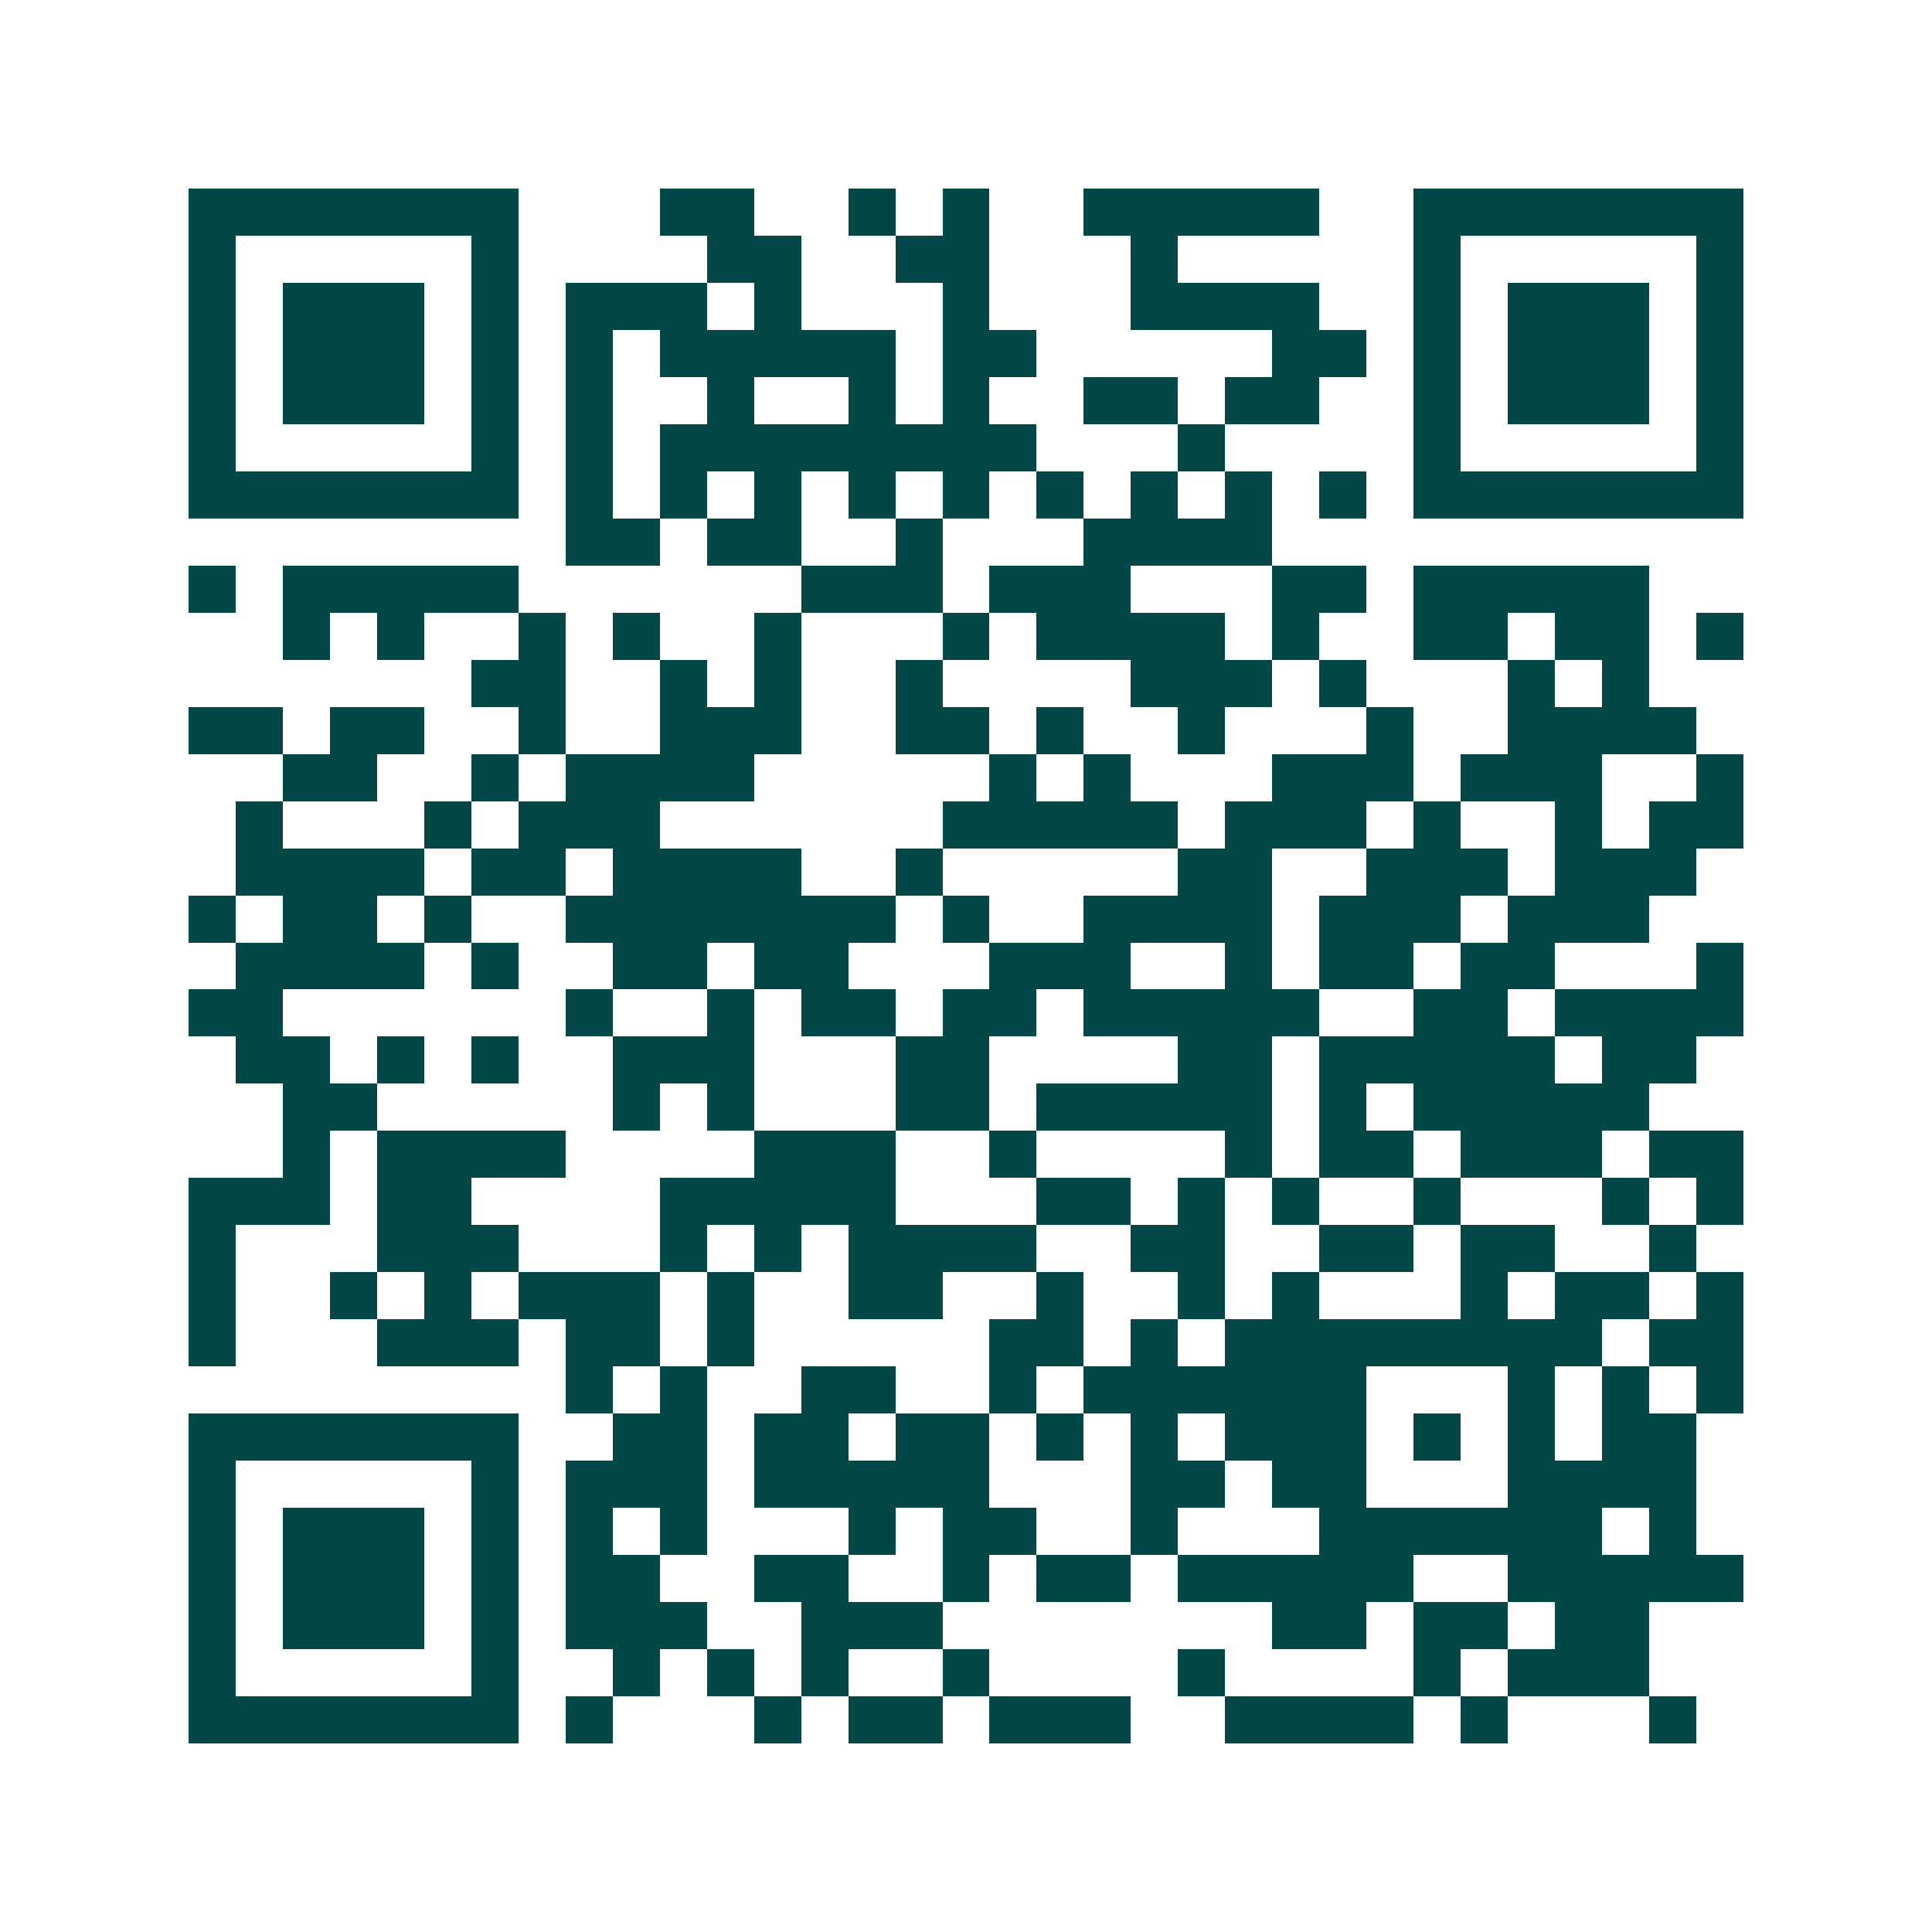 <svg xmlns="http://www.w3.org/2000/svg" width="200" height="200" viewBox="0 0 41 41" shape-rendering="crispEdges"><path fill="#ffffff" d="M0 0h41v41H0z"/><path stroke="#014847" d="M4 4.5h7m3 0h2m2 0h1m1 0h1m2 0h5m2 0h7M4 5.5h1m5 0h1m4 0h2m2 0h2m3 0h1m5 0h1m5 0h1M4 6.5h1m1 0h3m1 0h1m1 0h3m1 0h1m3 0h1m3 0h4m2 0h1m1 0h3m1 0h1M4 7.5h1m1 0h3m1 0h1m1 0h1m1 0h5m1 0h2m5 0h2m1 0h1m1 0h3m1 0h1M4 8.5h1m1 0h3m1 0h1m1 0h1m2 0h1m2 0h1m1 0h1m2 0h2m1 0h2m2 0h1m1 0h3m1 0h1M4 9.5h1m5 0h1m1 0h1m1 0h8m3 0h1m4 0h1m5 0h1M4 10.5h7m1 0h1m1 0h1m1 0h1m1 0h1m1 0h1m1 0h1m1 0h1m1 0h1m1 0h1m1 0h7M12 11.5h2m1 0h2m2 0h1m3 0h4M4 12.5h1m1 0h5m6 0h3m1 0h3m3 0h2m1 0h5M6 13.5h1m1 0h1m2 0h1m1 0h1m2 0h1m3 0h1m1 0h4m1 0h1m2 0h2m1 0h2m1 0h1M10 14.5h2m2 0h1m1 0h1m2 0h1m4 0h3m1 0h1m3 0h1m1 0h1M4 15.5h2m1 0h2m2 0h1m2 0h3m2 0h2m1 0h1m2 0h1m3 0h1m2 0h4M6 16.5h2m2 0h1m1 0h4m5 0h1m1 0h1m3 0h3m1 0h3m2 0h1M5 17.5h1m3 0h1m1 0h3m6 0h5m1 0h3m1 0h1m2 0h1m1 0h2M5 18.5h4m1 0h2m1 0h4m2 0h1m5 0h2m2 0h3m1 0h3M4 19.5h1m1 0h2m1 0h1m2 0h7m1 0h1m2 0h4m1 0h3m1 0h3M5 20.5h4m1 0h1m2 0h2m1 0h2m3 0h3m2 0h1m1 0h2m1 0h2m3 0h1M4 21.5h2m6 0h1m2 0h1m1 0h2m1 0h2m1 0h5m2 0h2m1 0h4M5 22.5h2m1 0h1m1 0h1m2 0h3m3 0h2m4 0h2m1 0h5m1 0h2M6 23.5h2m5 0h1m1 0h1m3 0h2m1 0h5m1 0h1m1 0h5M6 24.5h1m1 0h4m4 0h3m2 0h1m4 0h1m1 0h2m1 0h3m1 0h2M4 25.5h3m1 0h2m4 0h5m3 0h2m1 0h1m1 0h1m2 0h1m3 0h1m1 0h1M4 26.5h1m3 0h3m3 0h1m1 0h1m1 0h4m2 0h2m2 0h2m1 0h2m2 0h1M4 27.5h1m2 0h1m1 0h1m1 0h3m1 0h1m2 0h2m2 0h1m2 0h1m1 0h1m3 0h1m1 0h2m1 0h1M4 28.5h1m3 0h3m1 0h2m1 0h1m5 0h2m1 0h1m1 0h8m1 0h2M12 29.5h1m1 0h1m2 0h2m2 0h1m1 0h6m3 0h1m1 0h1m1 0h1M4 30.5h7m2 0h2m1 0h2m1 0h2m1 0h1m1 0h1m1 0h3m1 0h1m1 0h1m1 0h2M4 31.5h1m5 0h1m1 0h3m1 0h5m3 0h2m1 0h2m3 0h4M4 32.5h1m1 0h3m1 0h1m1 0h1m1 0h1m3 0h1m1 0h2m2 0h1m3 0h6m1 0h1M4 33.5h1m1 0h3m1 0h1m1 0h2m2 0h2m2 0h1m1 0h2m1 0h5m2 0h5M4 34.5h1m1 0h3m1 0h1m1 0h3m2 0h3m7 0h2m1 0h2m1 0h2M4 35.5h1m5 0h1m2 0h1m1 0h1m1 0h1m2 0h1m4 0h1m4 0h1m1 0h3M4 36.5h7m1 0h1m3 0h1m1 0h2m1 0h3m2 0h4m1 0h1m3 0h1"/></svg>
